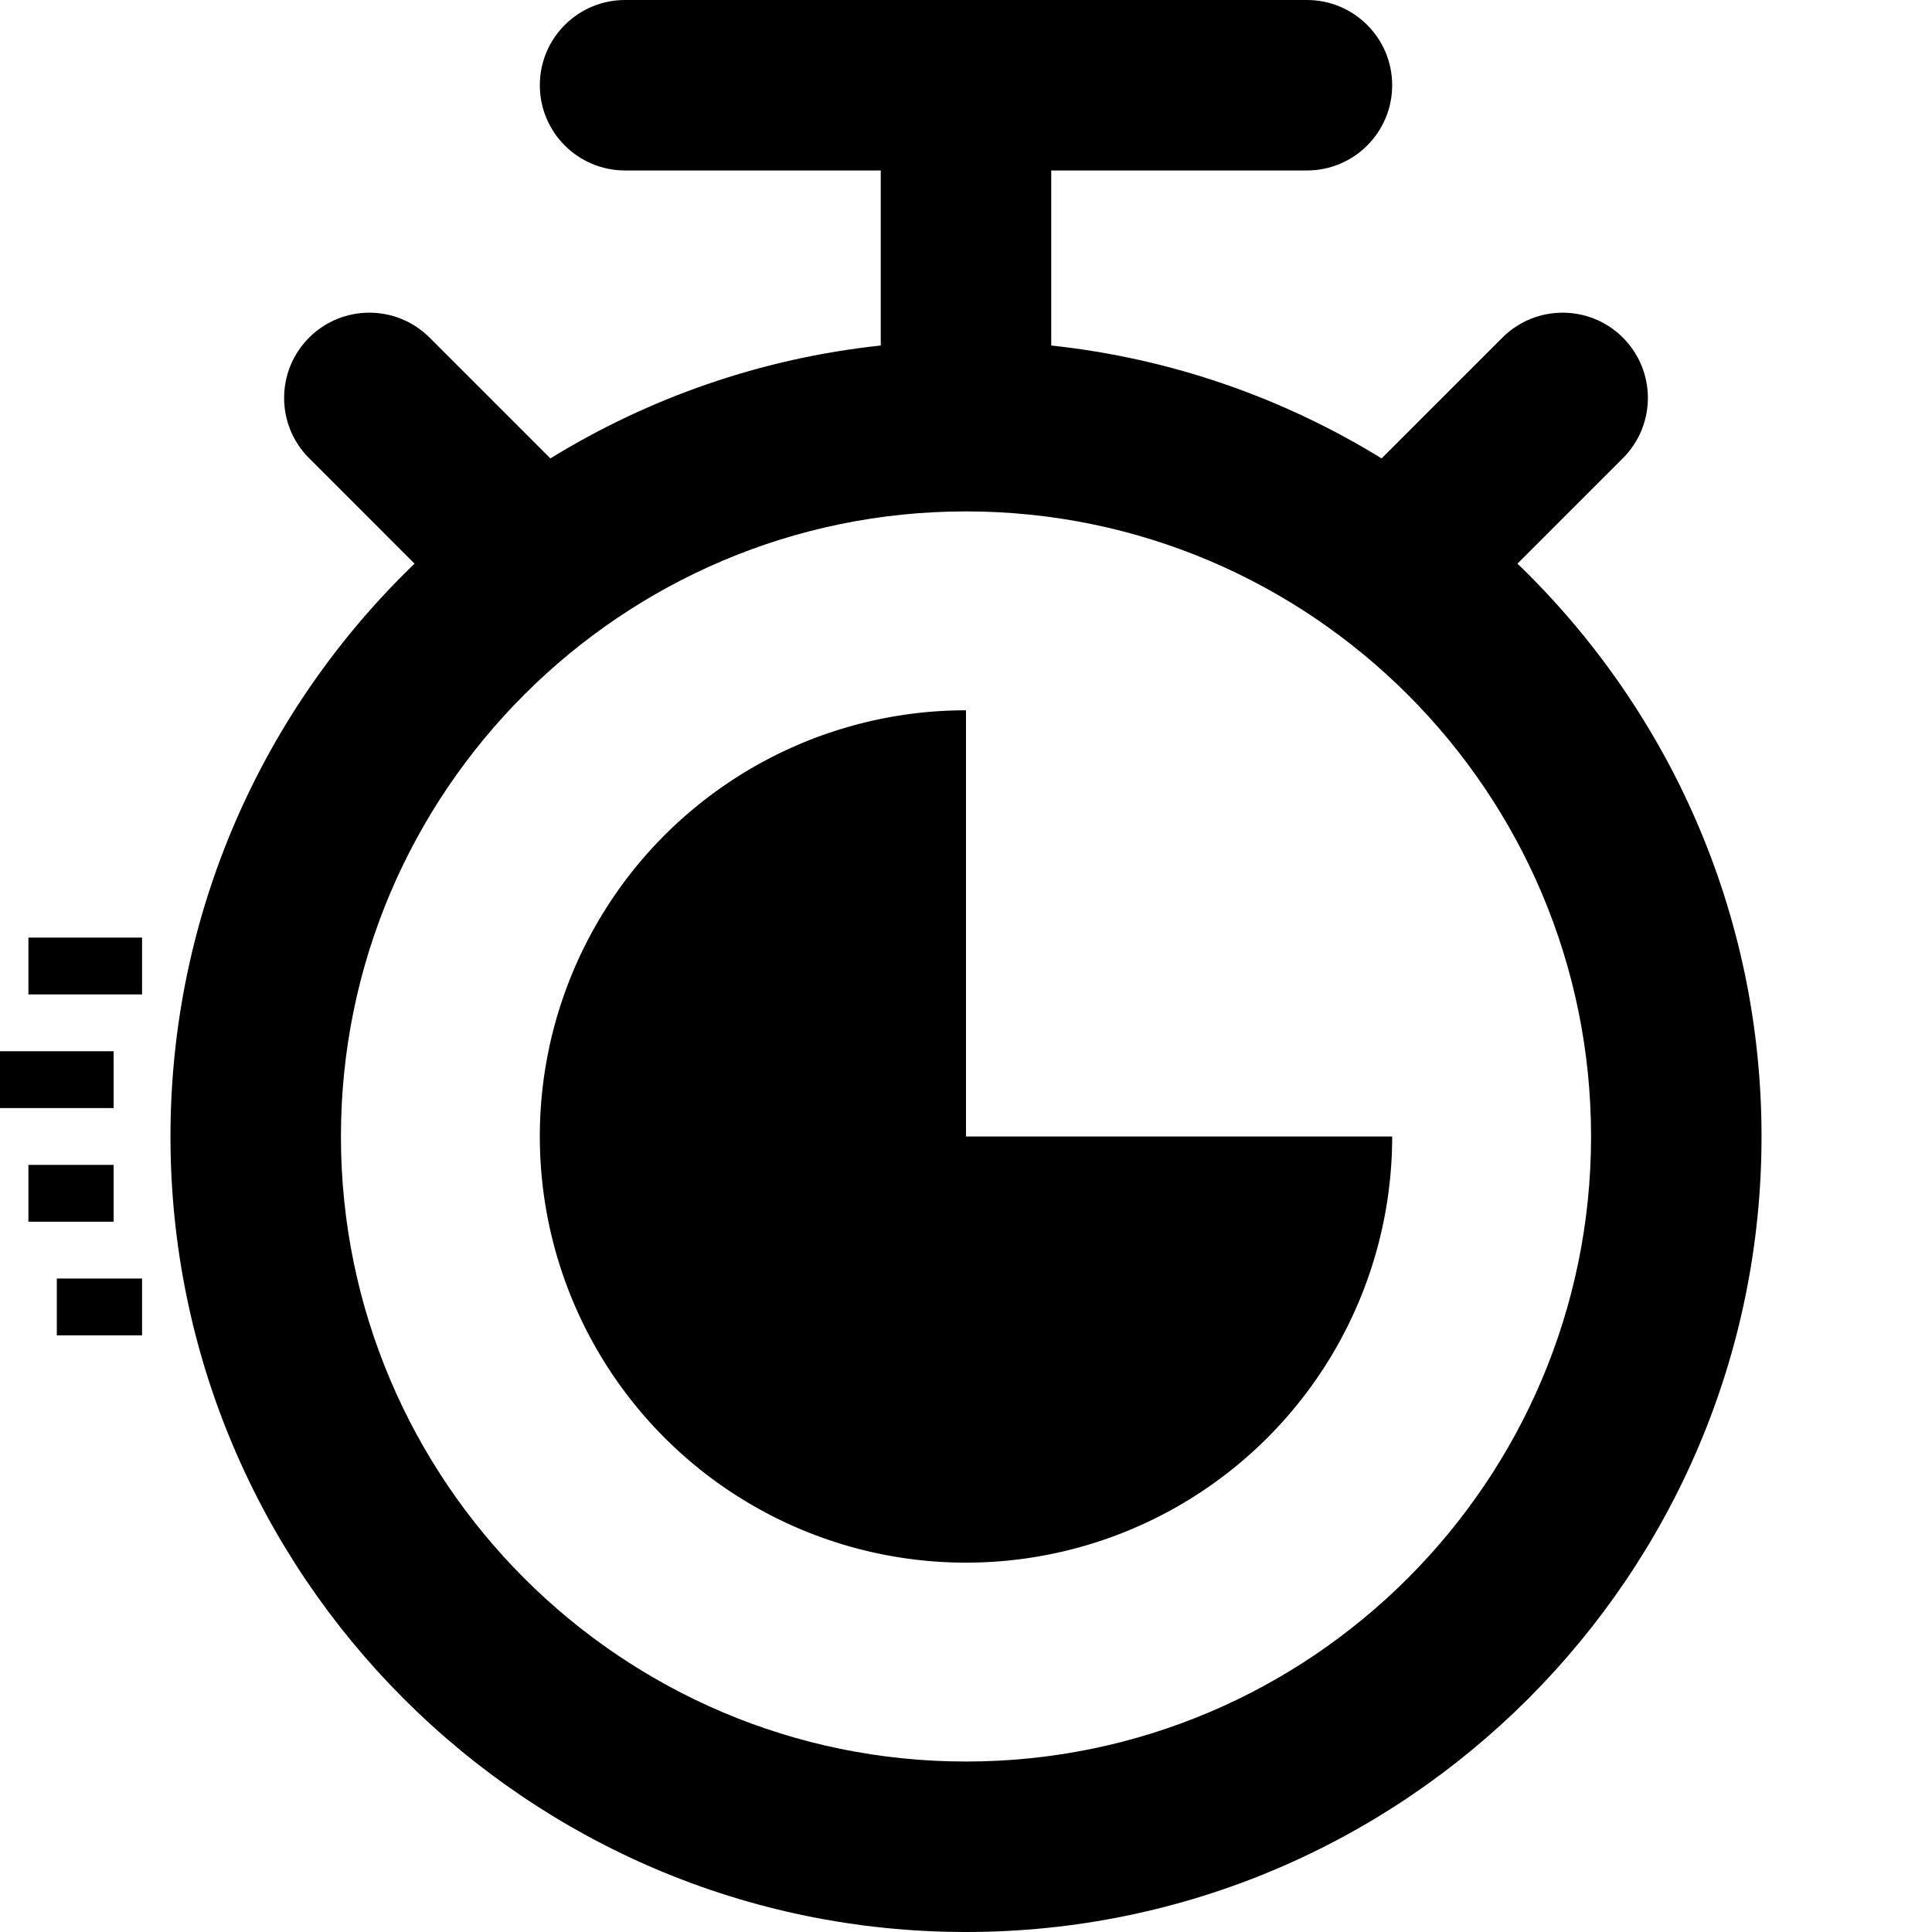 <?xml version="1.0" encoding="utf-8"?>
<!DOCTYPE svg PUBLIC "-//W3C//DTD SVG 1.1//EN" "http://www.w3.org/Graphics/SVG/1.1/DTD/svg11.dtd">
<svg version="1.1" xmlns="http://www.w3.org/2000/svg" xmlns:xlink="http://www.w3.org/1999/xlink"
    x="0px" y="0px" viewBox="0 0 340 340" style="enable-background:new 0 0 340 340;" xml:space="preserve">
	<path d="M267.046,99.193l18.56-18.56c5.858-5.858,5.858-15.355,0-21.213c-5.856-5.858-15.354-5.857-21.213,0
		L243.14,80.671C225.87,70.046,206.132,63.065,185,60.804V30h45c8.284,0,15-6.716,15-15s-6.716-15-15-15H110
		c-8.284,0-15,6.716-15,15s6.716,15,15,15h45v30.804c-21.132,2.261-40.871,9.243-58.142,19.868L75.607,59.42
		c-5.858-5.858-15.355-5.857-21.213,0c-5.858,5.858-5.858,15.356,0,21.213l18.56,18.561C46.491,124.678,30,160.448,30,200
		c0,77.196,62.804,140,140,140c77.196,0,140-62.804,140-140C310,160.447,293.509,124.678,267.046,99.193z M170,310
		c-60.654,0-110-49.346-110-110c0-60.655,49.346-110.001,110-110.001c60.654,0,110,49.346,110,110.001
		C280,260.654,230.654,310,170,310z"/>
    <path transform="rotate(90, 170, 200)" d="M 170 200 L 95 200 A 75 75 0 1 0 170 125 L170 200Z" />
    <line x1="5" y1="170" x2="25" y2="170" stroke="#000" stroke-width="10" />
    <line x1="0" y1="190" x2="20" y2="190" stroke="#000" stroke-width="10" />
    <line x1="5" y1="210" x2="20" y2="210" stroke="#000" stroke-width="10" />
    <line x1="10" y1="230" x2="25" y2="230" stroke="#000" stroke-width="10"/>
</svg>


